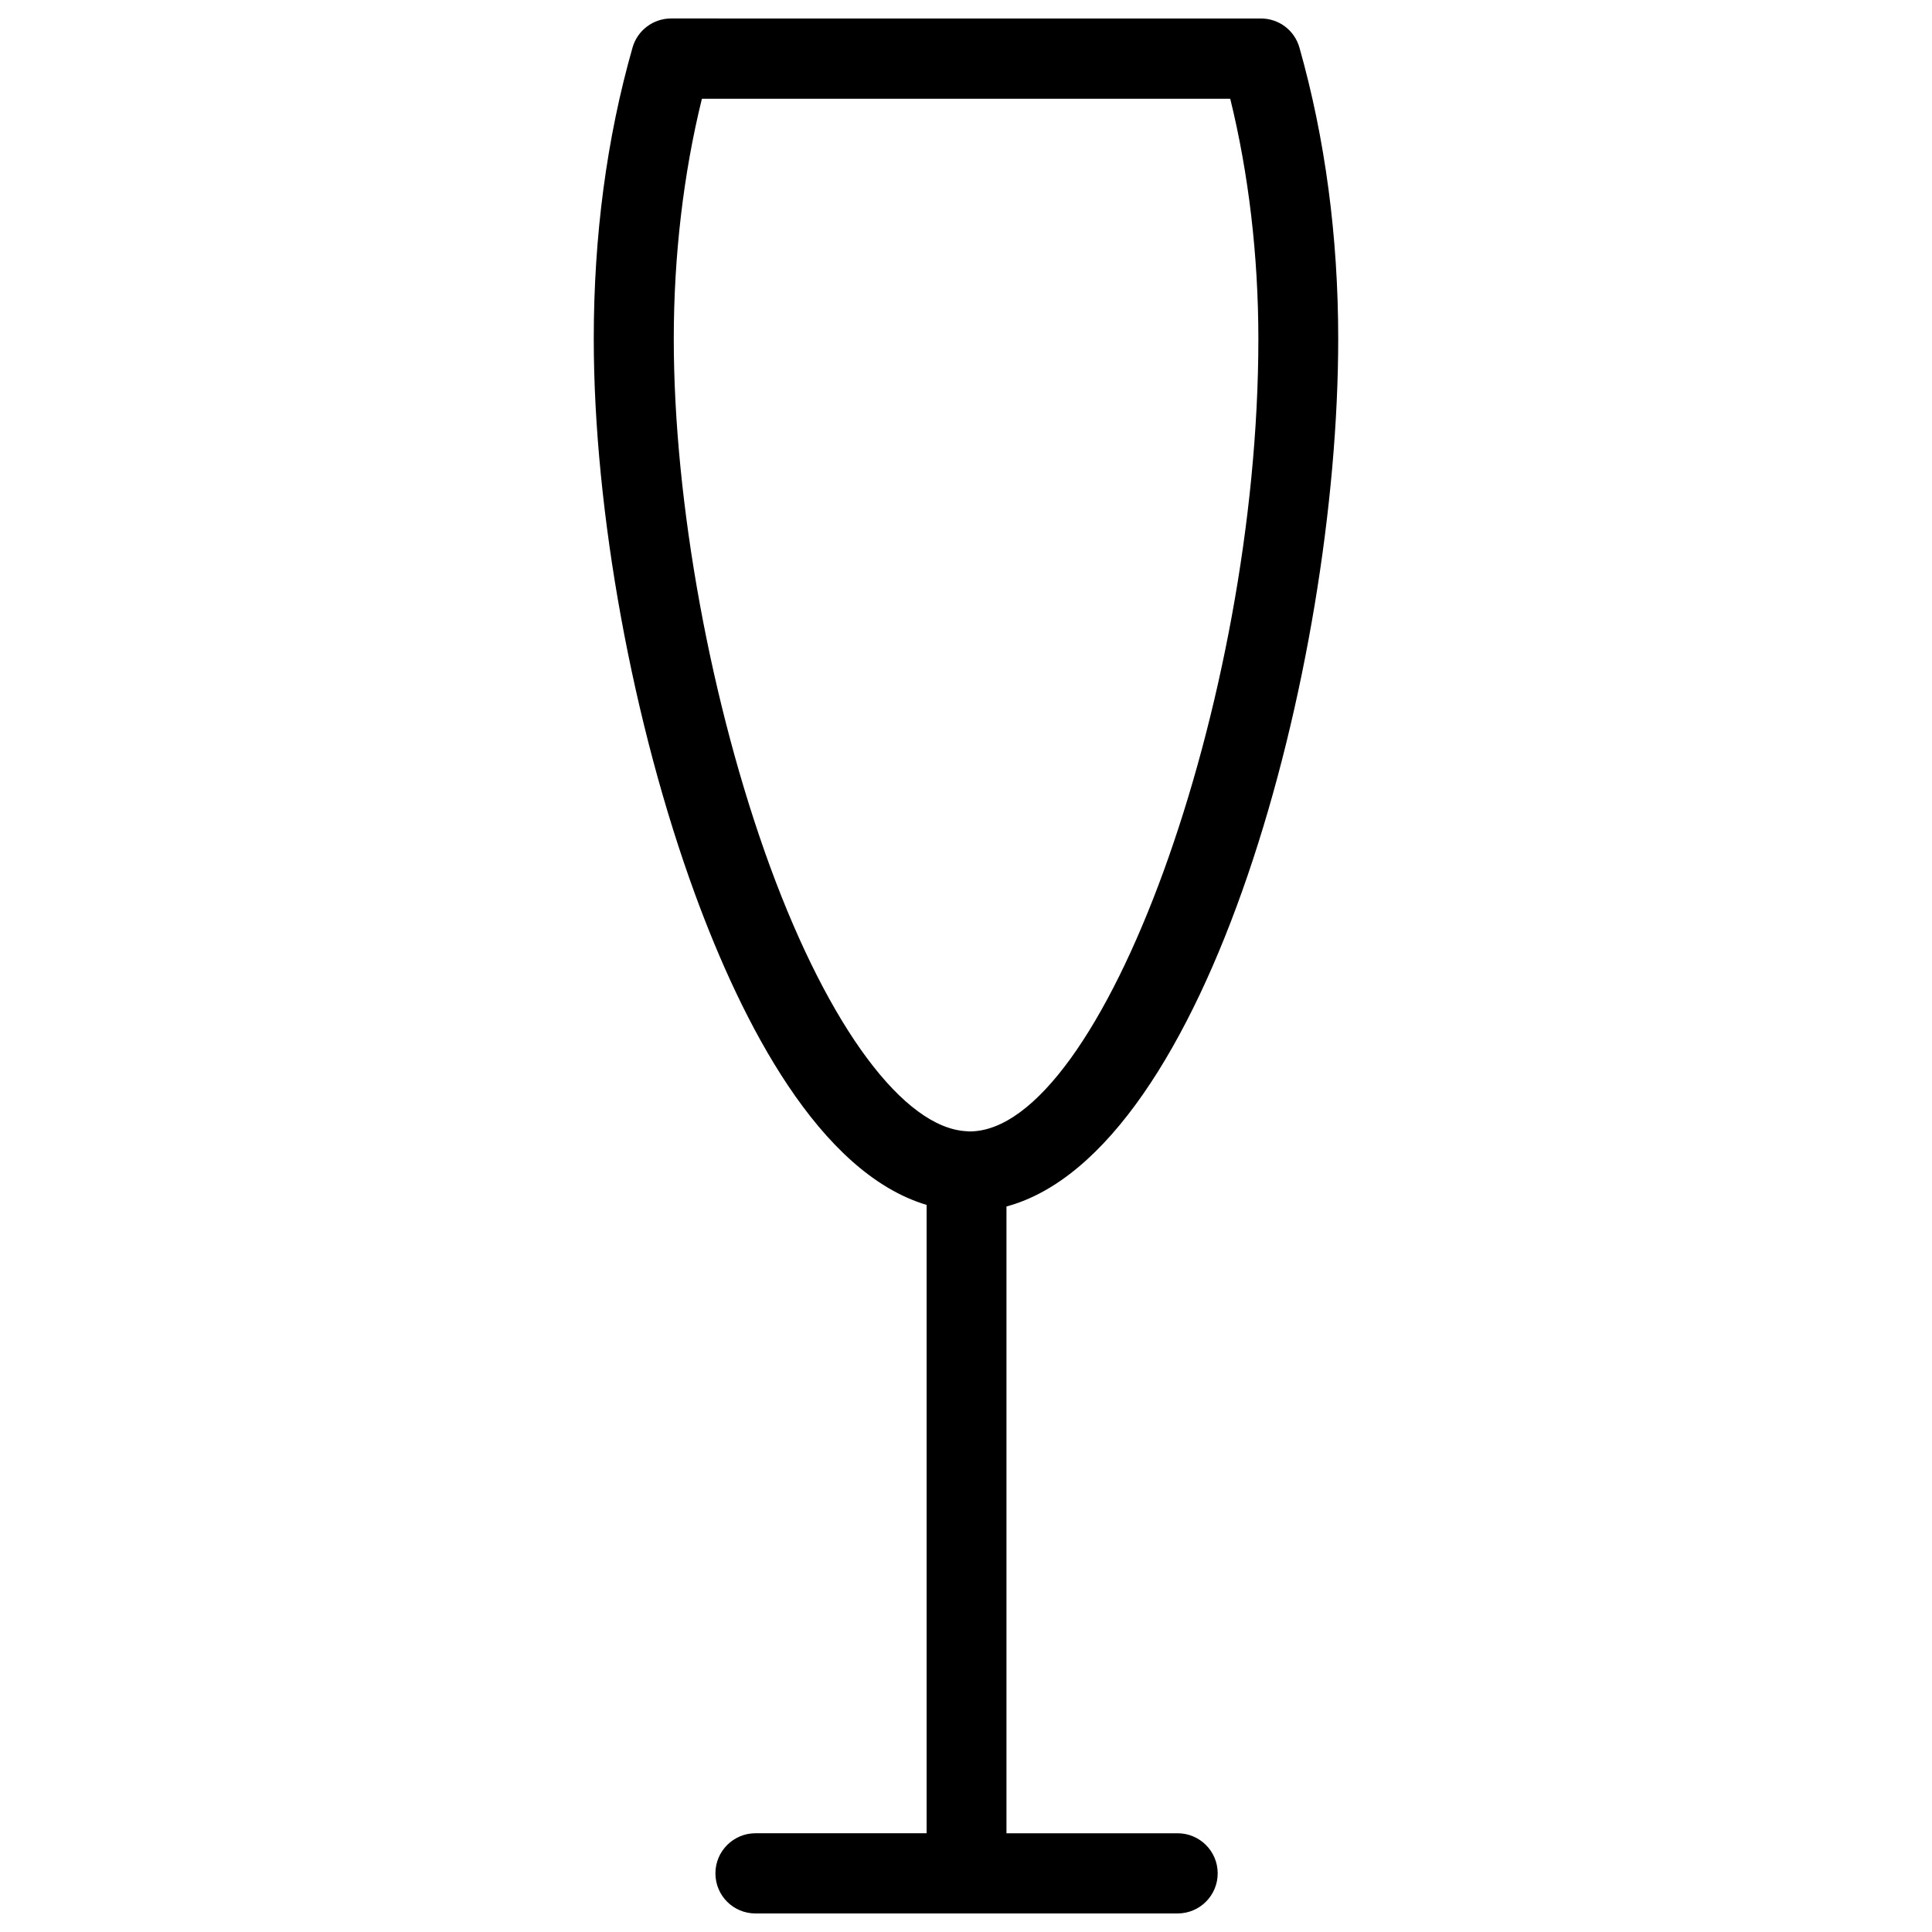 <?xml version="1.0" encoding="UTF-8"?>
<!-- Uploaded to: ICON Repo, www.iconrepo.com, Generator: ICON Repo Mixer Tools -->
<svg width="800px" height="800px" version="1.1" viewBox="144 144 512 512" xmlns="http://www.w3.org/2000/svg">
 <defs>
  <clipPath id="a">
   <path d="m301 148.09h198v503.81h-198z"/>
  </clipPath>
 </defs>
 <g clip-path="url(#a)">
  <path d="m456.07 629.84h-45.344v-166.11c53.254-14.359 87.914-143.08 87.914-229.94 0-27.156-3.477-53.152-10.277-77.184-1.309-4.586-5.441-7.707-10.227-7.707l-156.28-0.004c-4.734 0-8.918 3.125-10.227 7.707-6.852 24.031-10.277 49.977-10.277 77.184 0 45.695 10.328 102.17 26.902 147.36 12.445 33.906 32.746 73.605 61.312 82.172v166.51h-45.344c-5.844 0-10.629 4.734-10.629 10.629 0 5.894 4.734 10.629 10.629 10.629h111.85c5.844 0 10.629-4.734 10.629-10.629 0-5.891-4.785-10.625-10.629-10.625zm-107.92-255.98c-15.77-43.023-25.594-96.68-25.594-140.06 0-21.965 2.57-43.832 7.457-63.633h140.01c4.887 19.852 7.457 41.664 7.457 63.633 0 96.176-41.465 210.04-76.527 210.04-0.25 0-0.504-0.051-0.754-0.051-16.629-0.809-36.43-27.41-52.047-69.93z"/>
 </g>
</svg>